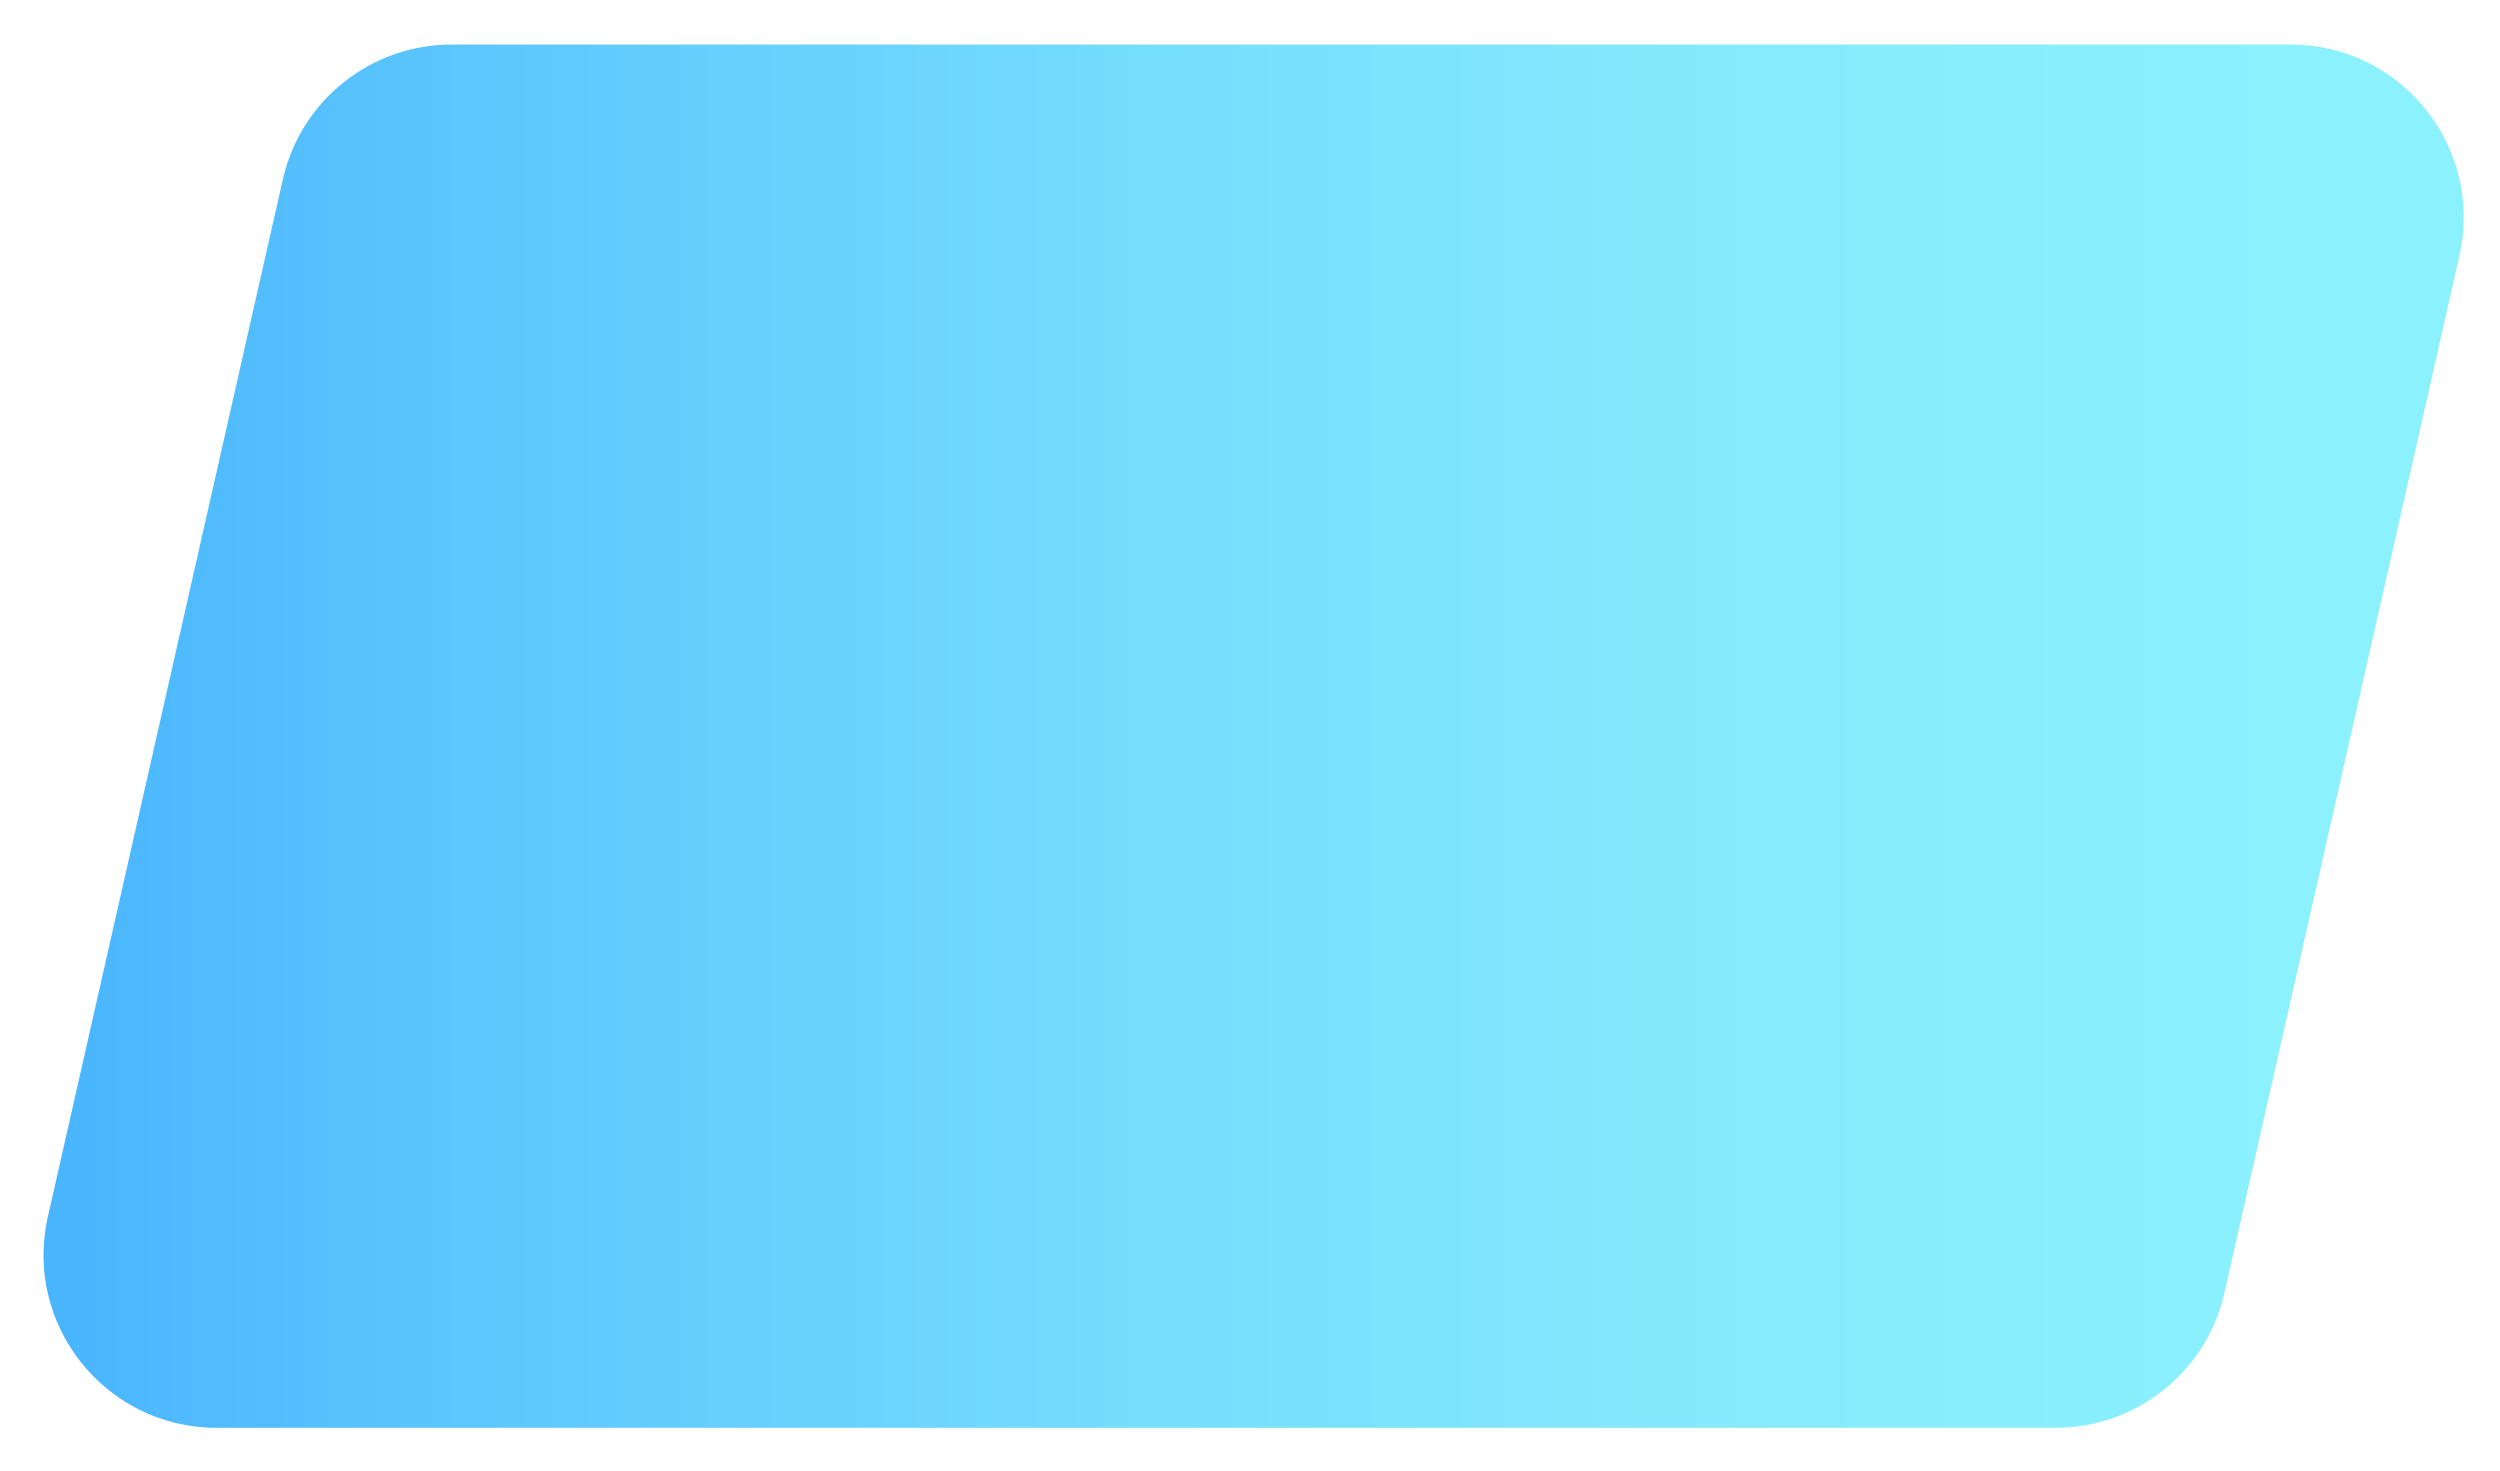 <svg xmlns="http://www.w3.org/2000/svg" width="34" height="20" viewBox="0 0 34 20" fill="none"><path id="Rectangle 109" d="M3.847 2.438C4.09 1.366 5.042 0.606 6.141 0.606H31.154C32.663 0.606 33.781 2.006 33.448 3.477L30.251 17.586C30.008 18.658 29.056 19.418 27.958 19.418H2.944C1.436 19.418 0.317 18.018 0.651 16.547L3.847 2.438Z" fill="url(#paint0_linear_1500_26590)"></path><defs><linearGradient id="paint0_linear_1500_26590" x1="-0.169" y1="10.012" x2="31.217" y2="10.012" gradientUnits="userSpaceOnUse"><stop stop-color="#46B2FD"></stop><stop offset="0.215" stop-color="#5DC7FD"></stop><stop offset="0.513" stop-color="#76DEFD"></stop><stop offset="0.783" stop-color="#86ECFD"></stop><stop offset="1" stop-color="#8BF1FD"></stop></linearGradient></defs></svg>
